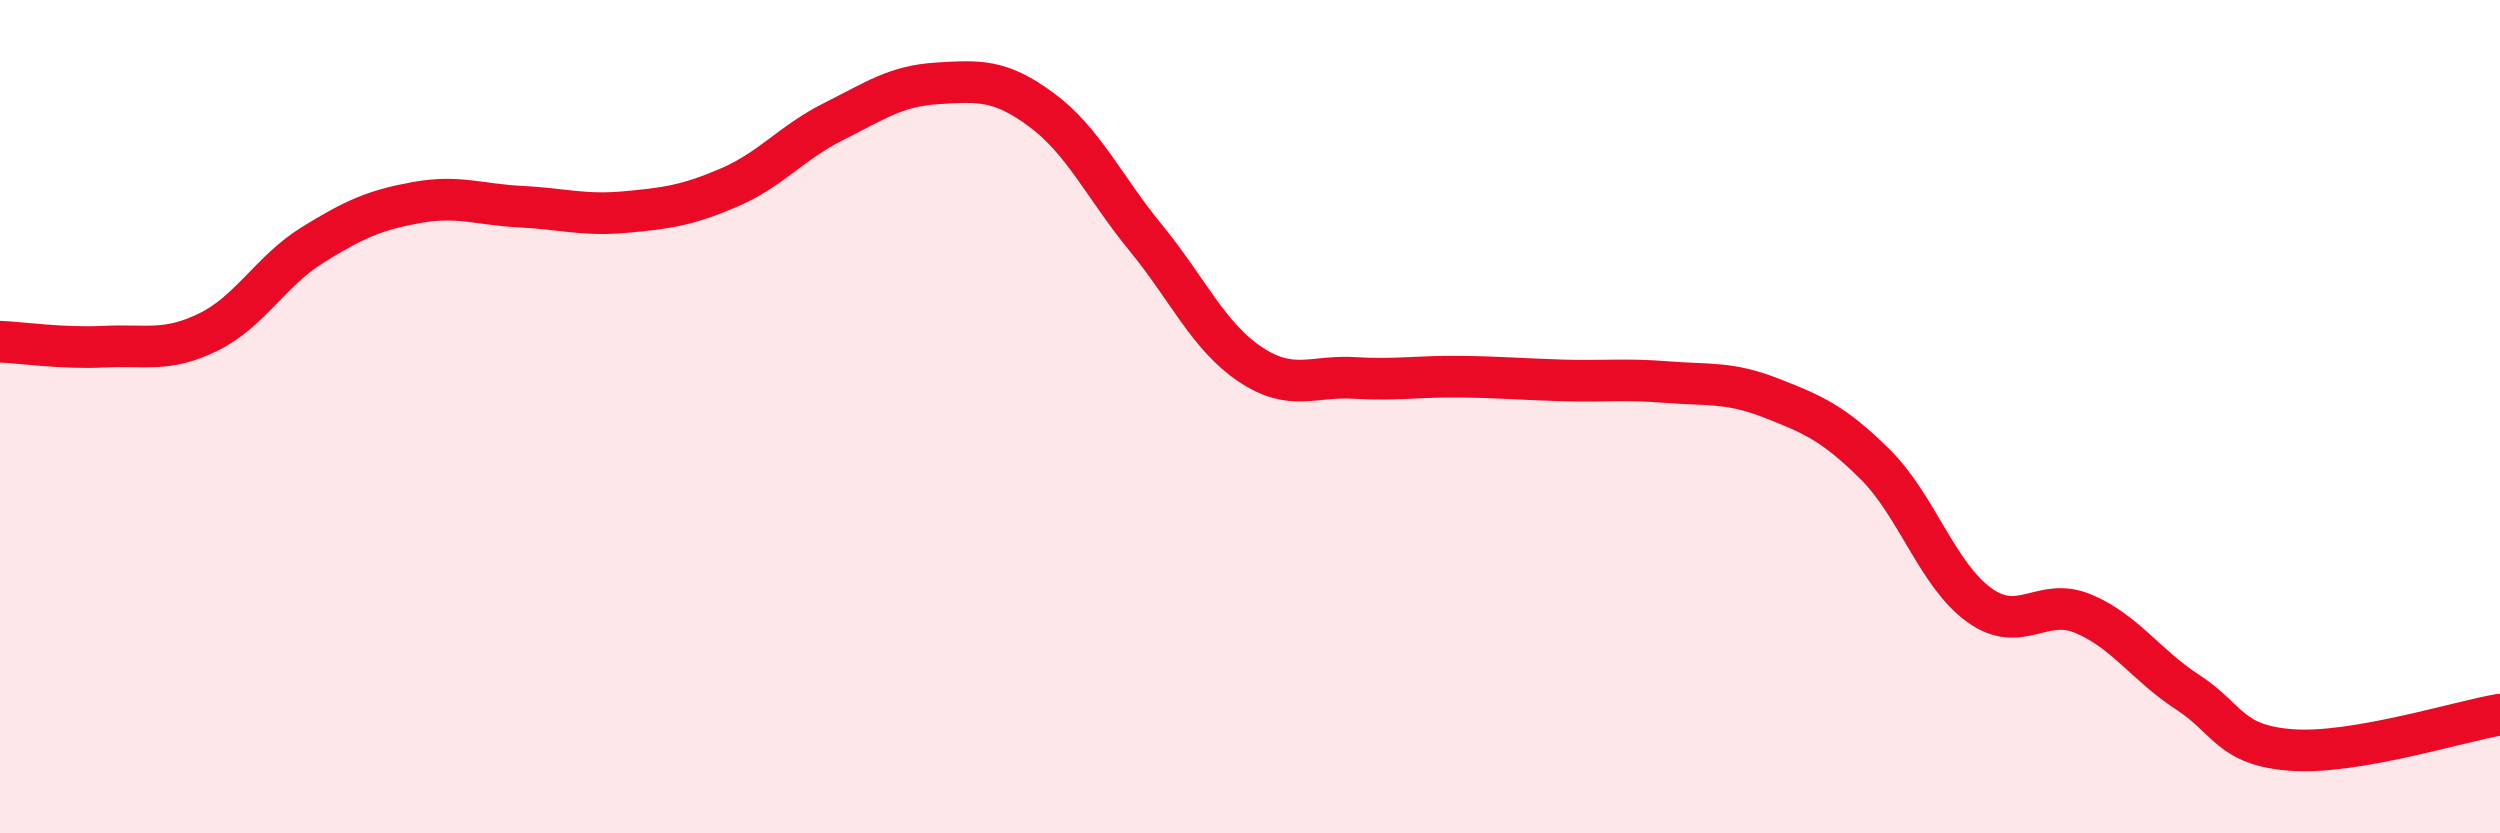 
    <svg width="60" height="20" viewBox="0 0 60 20" xmlns="http://www.w3.org/2000/svg">
      <path
        d="M 0,8.2 C 0.5,8.22 1.5,8.37 2.5,8.32 C 3.5,8.27 4,8.46 5,7.97 C 6,7.48 6.5,6.5 7.5,5.88 C 8.5,5.26 9,5.04 10,4.86 C 11,4.68 11.5,4.91 12.5,4.96 C 13.5,5.01 14,5.18 15,5.09 C 16,5 16.5,4.93 17.5,4.5 C 18.5,4.07 19,3.42 20,2.92 C 21,2.42 21.5,2.06 22.5,2 C 23.5,1.94 24,1.9 25,2.64 C 26,3.38 26.5,4.49 27.5,5.71 C 28.5,6.93 29,8.07 30,8.74 C 31,9.41 31.5,9.01 32.5,9.07 C 33.5,9.13 34,9.03 35,9.04 C 36,9.05 36.5,9.1 37.5,9.13 C 38.5,9.16 39,9.09 40,9.17 C 41,9.25 41.5,9.16 42.5,9.55 C 43.5,9.94 44,10.15 45,11.14 C 46,12.13 46.5,13.8 47.5,14.52 C 48.5,15.24 49,14.31 50,14.73 C 51,15.15 51.5,15.96 52.5,16.61 C 53.5,17.26 53.5,17.89 55,18 C 56.5,18.11 59,17.32 60,17.15L60 20L0 20Z"
        fill="#EB0A25"
        opacity="0.1"
        stroke-linecap="round"
        stroke-linejoin="round"
      />
      <path
        d="M 0,8.2 C 0.5,8.22 1.5,8.37 2.5,8.32 C 3.5,8.27 4,8.46 5,7.97 C 6,7.48 6.5,6.5 7.5,5.88 C 8.5,5.26 9,5.04 10,4.86 C 11,4.68 11.5,4.91 12.5,4.96 C 13.5,5.01 14,5.18 15,5.09 C 16,5 16.5,4.93 17.5,4.5 C 18.5,4.07 19,3.42 20,2.92 C 21,2.42 21.5,2.06 22.5,2 C 23.5,1.94 24,1.9 25,2.64 C 26,3.38 26.5,4.49 27.5,5.71 C 28.5,6.93 29,8.07 30,8.74 C 31,9.41 31.5,9.01 32.5,9.07 C 33.5,9.13 34,9.03 35,9.04 C 36,9.05 36.5,9.1 37.5,9.13 C 38.5,9.16 39,9.09 40,9.17 C 41,9.25 41.5,9.16 42.5,9.55 C 43.5,9.94 44,10.15 45,11.14 C 46,12.13 46.5,13.8 47.5,14.52 C 48.5,15.24 49,14.31 50,14.73 C 51,15.15 51.5,15.96 52.5,16.61 C 53.5,17.26 53.5,17.89 55,18 C 56.5,18.11 59,17.32 60,17.15"
        stroke="#EB0A25"
        stroke-width="1"
        fill="none"
        stroke-linecap="round"
        stroke-linejoin="round"
      />
    </svg>
  